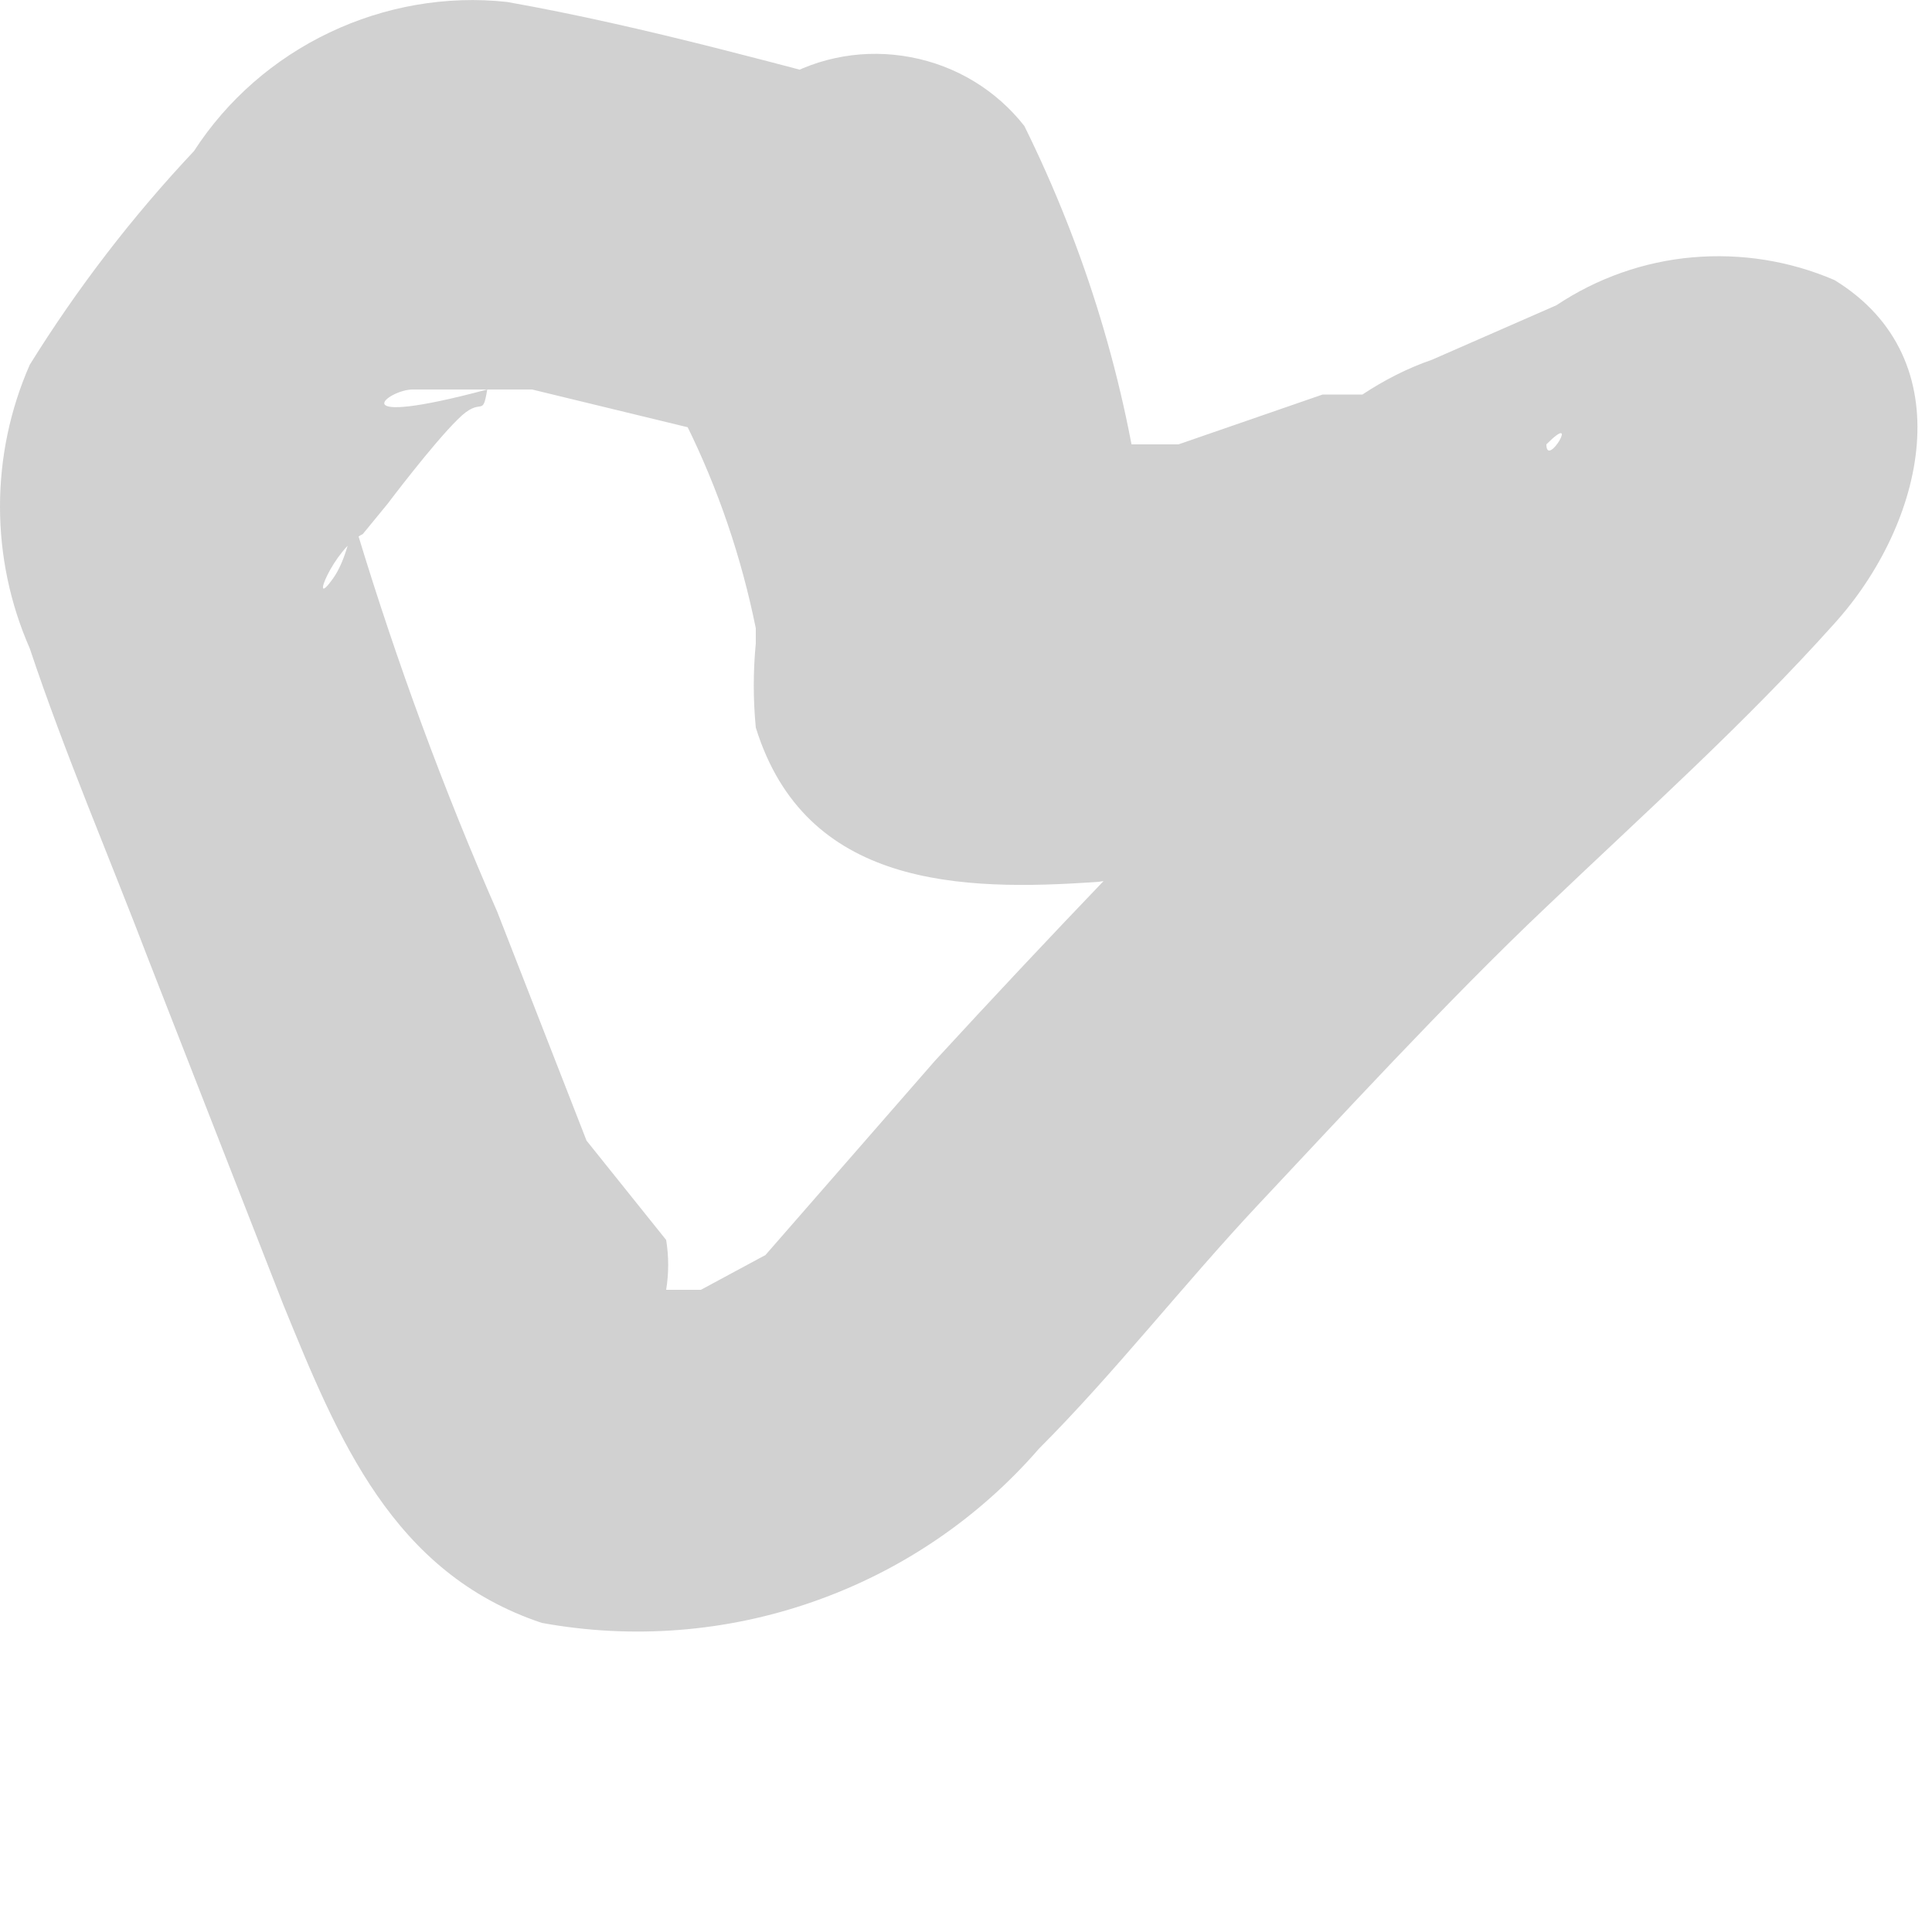 <?xml version="1.0" encoding="utf-8"?>
<svg xmlns="http://www.w3.org/2000/svg" fill="none" height="100%" overflow="visible" preserveAspectRatio="none" style="display: block;" viewBox="0 0 5 5" width="100%">
<path d="M1.776 1.098C1.859 1.266 1.919 1.443 1.956 1.626V1.665C1.949 1.737 1.949 1.811 1.956 1.883C2.084 2.295 2.483 2.308 2.844 2.282C3.228 2.228 3.601 2.115 3.95 1.948L4.388 1.755H4.478C4.478 1.755 4.246 1.755 4.182 1.755L4.002 1.575C3.973 1.507 3.958 1.435 3.958 1.362C3.958 1.289 3.973 1.217 4.002 1.15C4.092 1.06 4.002 1.214 4.002 1.15L3.86 1.291L3.32 1.806C3.011 2.115 2.715 2.424 2.419 2.746L1.981 3.248L1.814 3.338H1.724C1.827 3.338 1.621 3.338 1.724 3.338C1.801 3.338 1.621 3.338 1.724 3.338C1.84 3.338 1.647 3.338 1.724 3.338C1.724 3.415 1.724 3.196 1.724 3.338C1.731 3.295 1.731 3.252 1.724 3.209L1.518 2.952L1.287 2.36C1.147 2.041 1.027 1.714 0.926 1.382V1.253C0.926 1.253 0.926 1.15 0.926 1.317C0.926 1.201 0.926 1.407 0.862 1.497C0.798 1.587 0.862 1.42 0.939 1.382L1.003 1.304C1.003 1.304 1.119 1.15 1.184 1.086C1.248 1.021 1.248 1.086 1.261 1.008C0.875 1.111 1.003 1.008 1.068 1.008H1.158H1.377L2.123 1.189C2.246 1.223 2.377 1.207 2.488 1.144C2.599 1.081 2.681 0.977 2.715 0.854C2.749 0.731 2.733 0.6 2.67 0.489C2.608 0.378 2.503 0.296 2.38 0.262C2.033 0.172 1.673 0.069 1.312 0.005C1.155 -0.012 0.996 0.016 0.853 0.084C0.71 0.152 0.588 0.258 0.502 0.391C0.342 0.561 0.2 0.746 0.077 0.944C0.026 1.06 0 1.185 0 1.311C0 1.437 0.026 1.562 0.077 1.678C0.167 1.948 0.283 2.218 0.386 2.488L0.733 3.376C0.875 3.724 1.016 4.071 1.402 4.2C1.637 4.243 1.88 4.224 2.105 4.145C2.331 4.066 2.532 3.93 2.689 3.749C2.882 3.556 3.062 3.325 3.255 3.119C3.449 2.913 3.744 2.591 4.002 2.347C4.259 2.102 4.517 1.871 4.748 1.613C4.98 1.356 5.083 0.931 4.748 0.725C4.632 0.675 4.506 0.655 4.38 0.666C4.254 0.677 4.133 0.72 4.028 0.79L3.706 0.931C3.642 0.953 3.582 0.984 3.526 1.021C3.41 1.021 3.526 1.021 3.526 1.021H3.423L3.05 1.15C3.05 1.15 2.831 1.15 2.972 1.15H2.612C2.612 1.15 2.754 1.15 2.792 1.15C2.865 1.198 2.922 1.265 2.959 1.343C2.914 0.989 2.809 0.646 2.651 0.326C2.578 0.233 2.474 0.17 2.357 0.148C2.241 0.126 2.121 0.146 2.019 0.206C1.917 0.266 1.84 0.36 1.802 0.472C1.765 0.584 1.769 0.706 1.814 0.815L1.776 1.098Z" fill="#D1D1D1" id="Vector"/>
</svg>